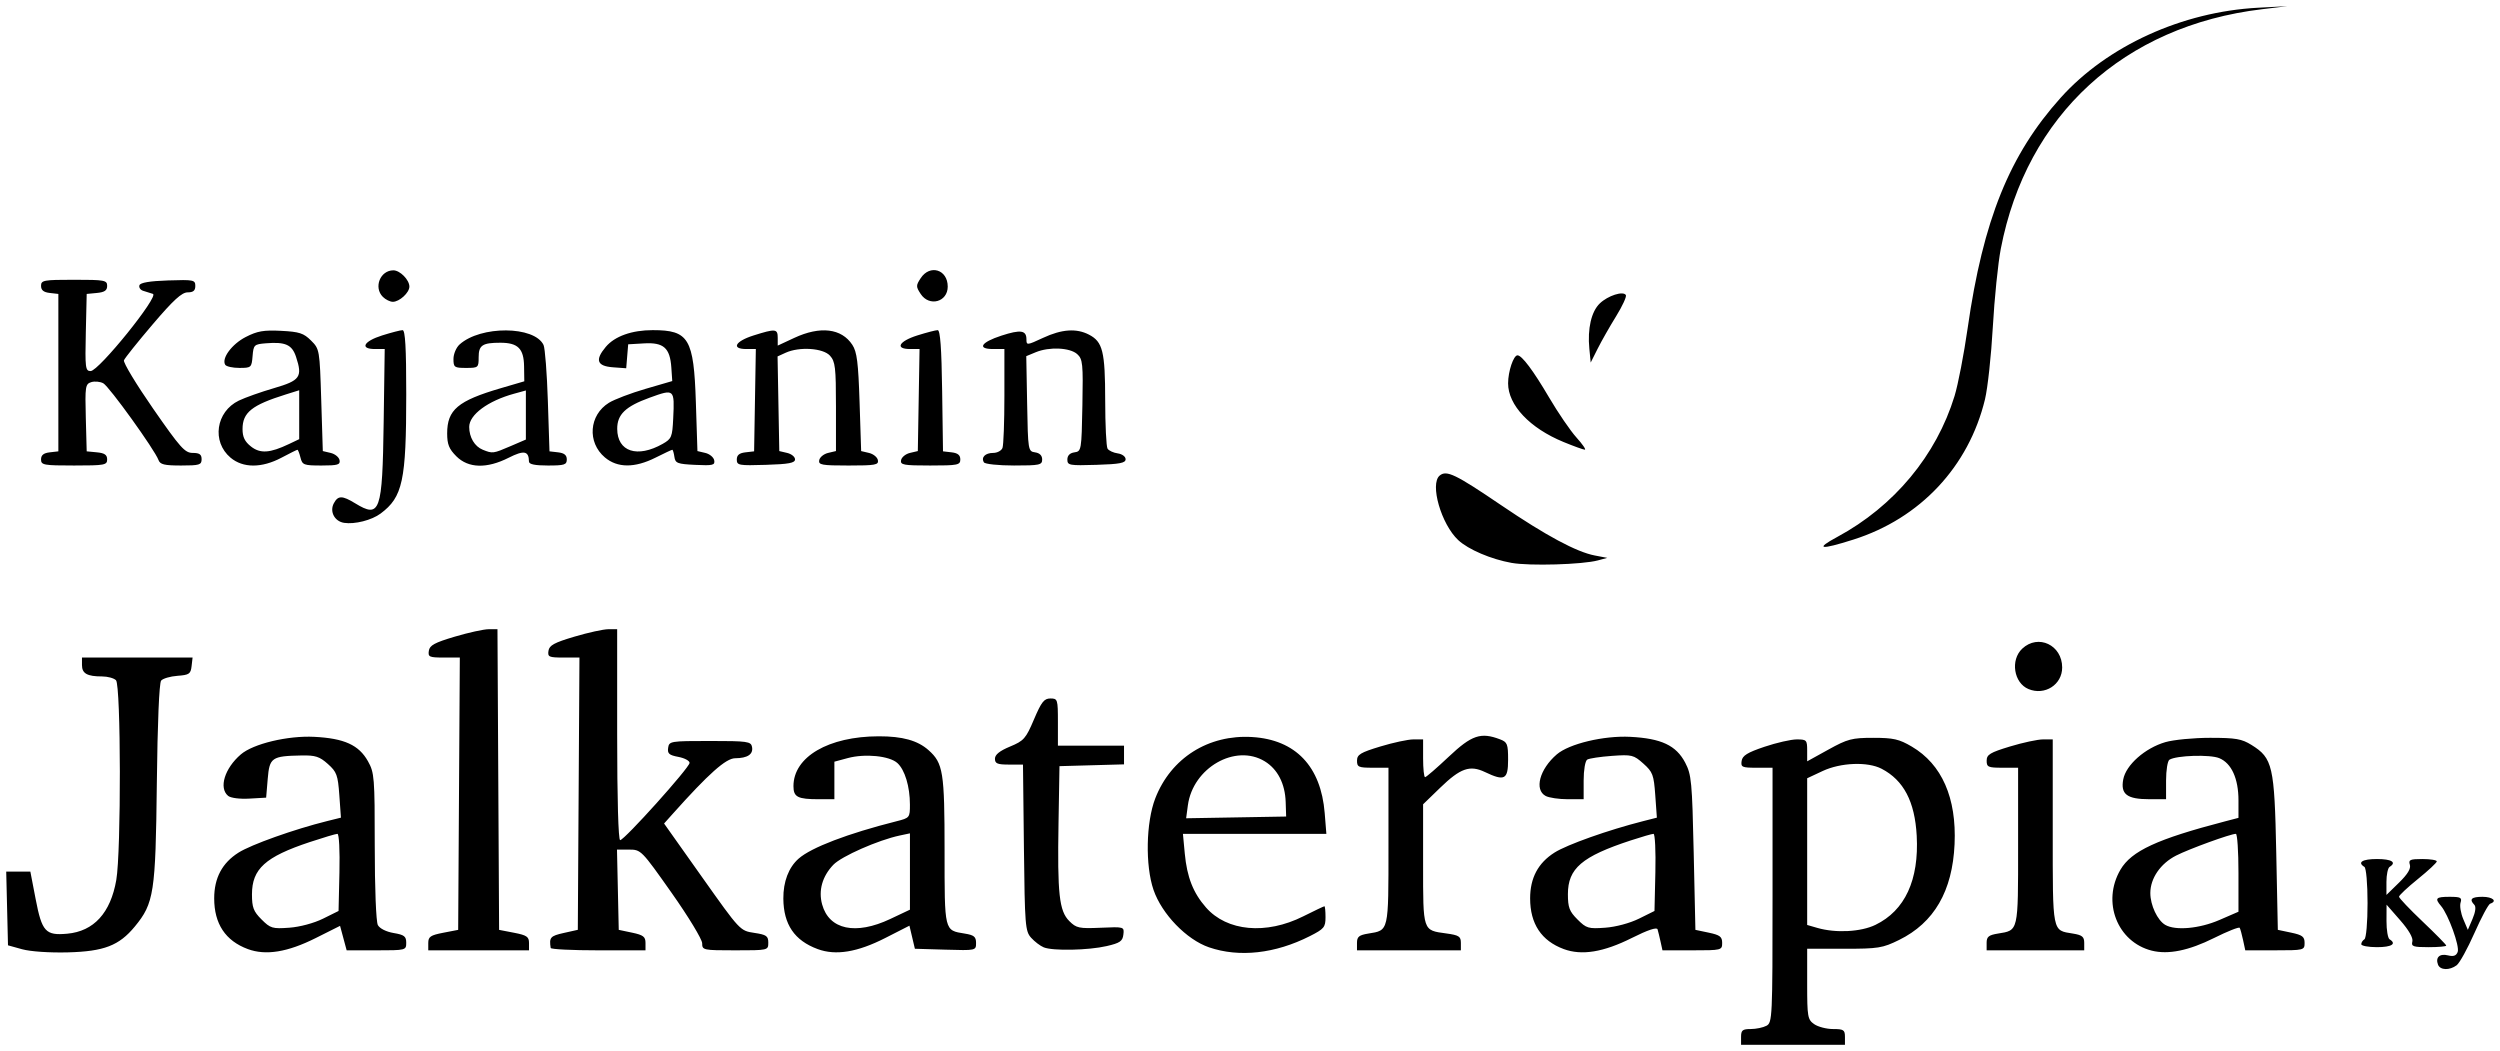 <?xml version="1.0" encoding="UTF-8" standalone="no"?>
<!-- Created with Inkscape (http://www.inkscape.org/) -->

<svg
   xmlns:dc="http://purl.org/dc/elements/1.1/"
   xmlns:cc="http://creativecommons.org/ns#"
   xmlns:rdf="http://www.w3.org/1999/02/22-rdf-syntax-ns#"
   xmlns:svg="http://www.w3.org/2000/svg"
   xmlns="http://www.w3.org/2000/svg"
   xmlns:sodipodi="http://sodipodi.sourceforge.net/DTD/sodipodi-0.dtd"
   xmlns:inkscape="http://www.inkscape.org/namespaces/inkscape"
   id="svg3441"
   version="1.1"
   inkscape:version="0.91 r13725"
   width="804"
   height="338"
   viewBox="0 0 804 338"
   sodipodi:docname="kajaanin_jalkaterapia.svg">
  <defs
     id="defs3445" />
  <sodipodi:namedview
     pagecolor="#ffffff"
     bordercolor="#666666"
     borderopacity="1"
     objecttolerance="10"
     gridtolerance="10"
     guidetolerance="10"
     inkscape:pageopacity="0"
     inkscape:pageshadow="2"
     inkscape:window-width="1680"
     inkscape:window-height="1000"
     id="namedview3443"
     showgrid="false"
     inkscape:zoom="1.2941799"
     inkscape:cx="504.18029"
     inkscape:cy="297.81521"
     inkscape:window-x="0"
     inkscape:window-y="0"
     inkscape:window-maximized="1"
     inkscape:current-layer="svg3441" />
  <path
     style="fill:#000000"
     d="m 559.926,333.469 c 0,-2.149 0.468,-2.531 3.104,-2.531 1.707,0 3.985,-0.472 5.062,-1.048 1.887,-1.01 1.958,-2.548 1.958,-42.017 l 0,-40.969 -5.133,0 c -4.686,0 -5.104,-0.19 -4.809,-2.189 0.254,-1.716 1.844,-2.701 7.355,-4.556 3.867,-1.302 8.537,-2.367 10.378,-2.367 3.146,0 3.346,0.211 3.346,3.524 l 0,3.525 6.834,-3.778 c 6.185,-3.418 7.556,-3.778 14.427,-3.778 6.476,0 8.296,0.413 12.37,2.808 9.7,5.702 14.443,16.506 13.773,31.374 -0.681,15.117 -6.572,25.285 -17.859,30.828 -5.304,2.605 -6.679,2.825 -17.649,2.825 l -11.897,0 2.8e-4,11.333 c 2.6e-4,10.563 0.153,11.44 2.25,12.909 1.238,0.867 3.971,1.576 6.075,1.576 3.405,0 3.825,0.278 3.825,2.531 l 0,2.531 -16.705,0 -16.706,0 0,-2.531 z m 43.217,-36.033 c 9.49,-4.594 14.047,-14.439 13.271,-28.671 -0.599,-10.986 -4.195,-17.843 -11.293,-21.534 -4.481,-2.33 -13.137,-1.999 -18.955,0.726 l -4.979,2.332 0,23.59 0,23.591 3.29,0.95 c 5.933,1.713 13.97,1.29 18.665,-0.983 z m 180.92,12.795 c -0.893,-2.327 0.536,-3.654 3.211,-2.982 1.77,0.444 2.645,0.134 3.121,-1.106 0.695,-1.811 -3.007,-12.033 -5.35,-14.77 -2.125,-2.483 -1.683,-2.958 2.75,-2.958 3.541,0 4.035,0.262 3.526,1.866 -0.326,1.026 0.067,3.418 0.872,5.315 l 1.465,3.449 1.518,-3.543 c 0.936,-2.186 1.158,-3.912 0.578,-4.506 -1.749,-1.791 -0.952,-2.582 2.604,-2.582 3.295,0 4.885,1.409 2.491,2.207 -0.579,0.193 -2.862,4.445 -5.072,9.45 -2.211,5.004 -4.785,9.668 -5.722,10.364 -2.291,1.703 -5.3,1.6 -5.993,-0.205 z M 7.127,305.281 2.57,304.014 2.285,292.165 2,280.315 l 3.882,0 3.882,0 1.706,8.859 c 2.017,10.474 3.177,11.742 10.159,11.105 8.54,-0.778 13.922,-6.669 15.766,-17.257 1.588,-9.118 1.507,-62.66 -0.097,-64.265 -0.668,-0.668 -2.681,-1.215 -4.473,-1.215 -4.799,0 -6.461,-0.939 -6.461,-3.652 l 0,-2.423 17.785,0 17.785,0 -0.32,2.784 c -0.286,2.482 -0.779,2.818 -4.544,3.092 -2.323,0.169 -4.685,0.863 -5.249,1.542 -0.626,0.754 -1.164,13.64 -1.384,33.104 -0.396,35.169 -0.91,38.503 -7.09,46 -5.046,6.122 -9.907,7.994 -21.539,8.296 -5.857,0.152 -12.045,-0.272 -14.681,-1.004 z m 72.576,-0.059 c -7.193,-2.659 -10.817,-8.12 -10.817,-16.301 0,-6.566 2.557,-11.383 7.81,-14.715 4.078,-2.586 17.971,-7.531 28.516,-10.15 l 4.434,-1.101 -0.516,-7.214 c -0.465,-6.497 -0.831,-7.496 -3.69,-10.05 -2.668,-2.384 -4.02,-2.82 -8.474,-2.735 -9.604,0.183 -10.291,0.659 -10.868,7.533 l -0.506,6.034 -5.398,0.309 c -3.109,0.178 -6.007,-0.196 -6.834,-0.883 -3.06,-2.54 -1.117,-8.861 4.101,-13.34 3.98,-3.417 15.091,-6.075 23.595,-5.645 9.649,0.488 14.34,2.616 17.274,7.838 2.071,3.685 2.191,5.182 2.191,27.366 0,13.503 0.424,24.261 0.999,25.335 0.588,1.099 2.672,2.15 5.062,2.554 3.43,0.579 4.063,1.067 4.063,3.129 0,2.409 -0.129,2.442 -9.579,2.442 l -9.579,0 -1.06,-3.937 -1.06,-3.937 -7.838,3.929 c -9.059,4.541 -16.051,5.675 -21.826,3.54 z m 24.168,-9.771 5.007,-2.481 0.284,-12.403 c 0.162,-7.052 -0.116,-12.403 -0.644,-12.403 -0.511,0 -4.511,1.189 -8.89,2.643 -14.31,4.751 -18.592,8.623 -18.592,16.808 0,4.224 0.479,5.483 3.078,8.082 2.856,2.856 3.499,3.048 8.914,2.656 3.402,-0.246 7.924,-1.457 10.843,-2.903 z m 159.086,9.771 c -7.454,-2.756 -10.958,-7.903 -11.032,-16.21 -0.049,-5.459 1.705,-10.053 4.921,-12.884 4.065,-3.579 15.803,-8.059 31.49,-12.017 4.211,-1.062 4.303,-1.177 4.297,-5.349 -0.008,-5.824 -1.629,-11.19 -4.04,-13.372 -2.55,-2.308 -10.389,-3.088 -15.958,-1.589 l -4.296,1.157 0,6.036 0,6.036 -4.979,0 c -6.84,0 -8.182,-0.691 -8.182,-4.208 0,-9.422 11.26,-16 27.438,-16.029 7.61,-0.014 12.493,1.341 15.975,4.431 4.738,4.206 5.185,6.993 5.185,32.355 0,26.137 -0.134,25.587 6.491,26.662 3,0.487 3.634,1.015 3.634,3.025 0,2.425 -0.042,2.434 -9.836,2.146 l -9.836,-0.29 -0.876,-3.712 -0.876,-3.712 -7.766,3.959 c -8.976,4.576 -15.937,5.717 -21.754,3.567 z m 23.353,-9.678 6.328,-2.993 0,-12.273 0,-12.273 -3.29,0.698 c -6.92,1.469 -18.722,6.672 -21.346,9.411 -3.56,3.716 -4.844,8.266 -3.601,12.766 2.241,8.115 10.774,9.932 21.91,4.664 z m 102.511,9.115 c -7.235,-2.486 -15.176,-10.701 -17.844,-18.46 -2.69,-7.824 -2.428,-21.727 0.554,-29.435 5.02,-12.972 17.088,-20.604 31.2,-19.731 13.933,0.862 22.085,9.42 23.292,24.45 l 0.536,6.682 -23.065,0 -23.065,0 0.594,6.328 c 0.716,7.617 2.697,12.653 6.83,17.361 6.741,7.678 19.323,8.825 31.25,2.849 3.569,-1.789 6.645,-3.252 6.834,-3.252 0.19,0 0.345,1.587 0.345,3.527 0,3.213 -0.448,3.754 -5.045,6.083 -11.132,5.641 -22.724,6.928 -32.416,3.598 z m 24.654,-46.725 c -0.192,-5.907 -2.589,-10.57 -6.732,-13.096 -9.442,-5.757 -23.104,2.072 -24.726,14.169 l -0.556,4.148 16.083,-0.279 16.083,-0.28 -0.151,-4.663 z m 89.433,47.288 c -7.193,-2.659 -10.817,-8.12 -10.817,-16.301 0,-6.576 2.556,-11.383 7.834,-14.73 4.038,-2.561 17.237,-7.243 28.492,-10.108 l 4.434,-1.128 -0.516,-7.214 c -0.47,-6.572 -0.811,-7.478 -3.83,-10.175 -3.123,-2.791 -3.705,-2.933 -10.107,-2.475 -3.736,0.267 -7.311,0.806 -7.944,1.197 -0.65,0.402 -1.151,3.327 -1.151,6.726 l 0,6.015 -5.129,0 c -2.821,0 -6.01,-0.472 -7.087,-1.048 -3.732,-1.997 -1.96,-8.618 3.579,-13.373 3.98,-3.417 15.091,-6.075 23.595,-5.645 10.01,0.506 14.782,2.746 17.701,8.309 2.013,3.835 2.228,6.12 2.734,28.966 l 0.549,24.802 4.303,0.906 c 3.59,0.756 4.303,1.302 4.303,3.293 0,2.34 -0.189,2.387 -9.599,2.387 l -9.599,0 -0.61,-2.784 c -0.336,-1.532 -0.772,-3.319 -0.97,-3.973 -0.232,-0.766 -3.171,0.221 -8.268,2.777 -9.13,4.578 -16.105,5.717 -21.896,3.576 z m 24.168,-9.771 5.007,-2.481 0.284,-12.403 c 0.156,-6.821 -0.11,-12.403 -0.592,-12.403 -0.482,0 -3.779,0.953 -7.326,2.117 -15.703,5.155 -20.209,9.007 -20.209,17.275 0,4.29 0.47,5.532 3.078,8.141 2.856,2.856 3.499,3.048 8.914,2.656 3.402,-0.246 7.924,-1.457 10.843,-2.903 z m 164.954,10.284 c -11.143,-2.809 -16.14,-15.717 -10.086,-26.048 3.535,-6.032 11.785,-9.843 33.647,-15.541 l 4.303,-1.122 0,-5.63 c 0,-7.012 -2.245,-11.943 -6.181,-13.573 -2.967,-1.229 -13.768,-0.887 -16.024,0.508 -0.595,0.368 -1.081,3.375 -1.081,6.683 l 0,6.015 -5.375,0 c -7.198,0 -9.296,-1.592 -8.399,-6.372 0.874,-4.661 7.007,-10.08 13.563,-11.986 2.622,-0.762 9.095,-1.385 14.385,-1.385 8.234,0 10.149,0.33 13.307,2.294 6.811,4.235 7.382,6.724 7.953,34.658 l 0.507,24.802 4.303,0.906 c 3.59,0.756 4.303,1.302 4.303,3.293 0,2.339 -0.192,2.387 -9.538,2.387 l -9.538,0 -0.706,-3.29 c -0.388,-1.81 -0.877,-3.585 -1.087,-3.944 -0.21,-0.359 -3.915,1.11 -8.234,3.266 -8.134,4.06 -14.751,5.407 -20.023,4.078 z m 21.722,-9.86 6.141,-2.663 0,-12.523 c 0,-6.888 -0.376,-12.523 -0.835,-12.523 -1.69,0 -15.028,4.85 -19.22,6.988 -5.026,2.564 -8.284,7.299 -8.29,12.046 -0.004,3.904 2.28,8.775 4.805,10.246 3.271,1.905 10.992,1.208 17.398,-1.57 z m -576.019,7.389 c 0,-2.012 0.712,-2.499 4.809,-3.29 l 4.809,-0.929 0.264,-43.788 0.264,-43.789 -5.143,0 c -4.684,0 -5.115,-0.194 -4.82,-2.17 0.262,-1.759 1.848,-2.622 8.366,-4.556 4.424,-1.312 9.317,-2.386 10.874,-2.386 l 2.831,0 0.263,48.345 0.263,48.344 4.809,0.929 c 4.097,0.791 4.809,1.279 4.809,3.29 l 0,2.361 -16.199,0 -16.199,0 0,-2.361 z m 39.369,1.602 c -0.522,-3.393 -0.12,-3.857 4.167,-4.816 l 4.556,-1.019 0.264,-43.782 0.264,-43.782 -5.143,0 c -4.684,0 -5.115,-0.194 -4.82,-2.17 0.262,-1.759 1.848,-2.622 8.366,-4.556 4.424,-1.312 9.321,-2.386 10.884,-2.386 l 2.841,0 0,33.917 c 0,20.64 0.375,33.917 0.958,33.917 1.361,0 22.329,-23.331 22.329,-24.845 0,-0.69 -1.623,-1.558 -3.606,-1.93 -2.977,-0.558 -3.551,-1.064 -3.29,-2.897 0.307,-2.155 0.701,-2.22 13.464,-2.22 12.064,0 13.178,0.157 13.515,1.904 0.455,2.362 -1.43,3.629 -5.426,3.649 -2.97,0.015 -8.513,4.95 -20.044,17.842 l -2.814,3.146 12.217,17.243 c 12.202,17.222 12.223,17.244 16.757,17.924 3.951,0.593 4.54,1.001 4.54,3.15 0,2.46 -0.037,2.469 -10.631,2.469 -10.349,0 -10.631,-0.06 -10.633,-2.278 -0.001,-1.253 -4.42,-8.543 -9.82,-16.199 -9.701,-13.756 -9.863,-13.921 -13.696,-13.921 l -3.879,0 0.283,12.906 0.283,12.906 4.303,0.906 c 3.589,0.756 4.303,1.302 4.303,3.294 l 0,2.387 -15.187,0 c -8.353,0 -15.239,-0.342 -15.304,-0.759 z m 158.566,-0.198 c -1.114,-0.456 -2.936,-1.841 -4.05,-3.078 -1.899,-2.109 -2.043,-3.905 -2.325,-28.974 l -0.3,-26.726 -4.509,0 c -3.727,0 -4.509,-0.328 -4.509,-1.89 0,-1.301 1.51,-2.517 4.849,-3.905 4.46,-1.854 5.078,-2.554 7.707,-8.741 2.387,-5.616 3.257,-6.726 5.276,-6.726 2.333,0 2.417,0.264 2.417,7.593 l 0,7.593 10.631,0 10.631,0 0,3.002 0,3.002 -10.378,0.288 -10.378,0.289 -0.308,18.224 c -0.387,22.917 0.209,28.341 3.468,31.601 2.26,2.259 3.134,2.445 10.08,2.142 7.591,-0.331 7.605,-0.327 7.307,2.197 -0.251,2.13 -1.097,2.714 -5.361,3.699 -5.92,1.369 -17.339,1.599 -20.249,0.408 z m 100.739,-1.442 c 0,-1.968 0.652,-2.504 3.634,-2.988 6.653,-1.08 6.491,-0.377 6.491,-28.148 l 0,-25.187 -5.062,0 c -4.578,0 -5.061,-0.218 -5.053,-2.278 0.008,-1.95 1.089,-2.606 7.513,-4.556 4.127,-1.253 8.906,-2.278 10.621,-2.278 l 3.118,0 0,6.075 c 0,3.341 0.286,6.075 0.636,6.075 0.35,0 3.775,-2.961 7.612,-6.581 7.377,-6.959 10.296,-7.949 16.491,-5.594 2.355,0.895 2.597,1.508 2.597,6.581 0,6.368 -1.119,6.959 -7.452,3.938 -4.844,-2.31 -7.888,-1.243 -14.371,5.036 l -5.513,5.339 0,19.309 c 0,21.676 -0.166,21.181 7.442,22.224 4.092,0.561 4.707,0.958 4.707,3.039 l 0,2.394 -16.705,0 -16.706,0 0,-2.399 z m 202.491,0 c 0,-1.968 0.652,-2.504 3.634,-2.988 6.653,-1.08 6.491,-0.377 6.491,-28.148 l 0,-25.187 -5.062,0 c -4.578,0 -5.061,-0.218 -5.053,-2.278 0.008,-1.95 1.089,-2.606 7.513,-4.556 4.127,-1.253 8.906,-2.278 10.621,-2.278 l 3.118,0 0,29.743 c 0,32.783 -0.232,31.613 6.491,32.704 2.982,0.484 3.634,1.02 3.634,2.988 l 0,2.399 -15.693,0 -15.693,0 0,-2.399 z m 120.482,0.434 c 0,-0.524 0.456,-1.234 1.012,-1.579 0.575,-0.355 1.012,-5.39 1.012,-11.643 0,-6.253 -0.438,-11.288 -1.012,-11.643 -2.371,-1.465 -0.666,-2.531 4.05,-2.531 4.715,0 6.421,1.066 4.05,2.531 -0.557,0.344 -1.012,2.514 -1.012,4.821 l 0,4.196 4.052,-3.957 c 2.78,-2.715 3.871,-4.527 3.475,-5.774 -0.497,-1.567 0.06,-1.817 4.048,-1.817 2.543,0 4.623,0.342 4.62,0.759 -0.002,0.418 -2.736,2.967 -6.075,5.666 -3.339,2.698 -6.071,5.26 -6.071,5.693 0,0.432 3.417,4.032 7.593,7.999 4.176,3.967 7.593,7.442 7.593,7.722 0,0.28 -2.559,0.509 -5.687,0.509 -4.974,0 -5.627,-0.228 -5.211,-1.82 0.302,-1.153 -1.131,-3.656 -3.911,-6.834 l -4.387,-5.015 -0.021,5.256 c -0.011,2.891 0.435,5.537 0.992,5.881 2.371,1.465 0.666,2.531 -4.05,2.531 -2.784,0 -5.062,-0.429 -5.062,-0.953 z M 652.378,221.608 c -4.755,-1.963 -5.907,-9.354 -2.026,-13 5.123,-4.813 12.844,-1.17 12.844,6.06 0,5.519 -5.583,9.101 -10.818,6.94 z M 486.139,181.03 c -6.591,-1.172 -13.926,-4.302 -17.167,-7.325 -5.478,-5.11 -9.209,-18.076 -5.974,-20.761 2.209,-1.833 5.05,-0.465 19.776,9.528 14.44,9.798 24.242,15.06 30.14,16.181 l 3.982,0.757 -2.992,0.81 c -4.971,1.347 -21.961,1.842 -27.766,0.809 z m 104.749,-8.363 c 18.241,-9.834 31.847,-26.191 37.704,-45.331 1.124,-3.674 3.015,-13.469 4.202,-21.768 4.984,-34.85 13.461,-55.837 29.962,-74.18 14.961,-16.631 39.089,-27.622 63.446,-28.904 l 9.385,-0.494 -8.1,0.973 c -44.487,5.344 -75.733,33.986 -84.025,77.023 -0.897,4.657 -2.053,15.986 -2.568,25.174 -0.515,9.188 -1.65,19.66 -2.523,23.271 -5.23,21.644 -20.845,38.29 -42.303,45.095 -10.749,3.409 -12.547,3.111 -5.181,-0.86 z m -480.24,-4.521 c -3.058,-0.476 -4.709,-3.633 -3.288,-6.288 1.36,-2.541 2.687,-2.54 6.859,0.004 8.039,4.902 8.758,2.858 9.169,-26.074 l 0.335,-23.539 -3.119,0 c -4.993,0 -3.693,-2.486 2.285,-4.371 2.972,-0.937 5.934,-1.704 6.581,-1.704 0.855,0 1.177,5.63 1.177,20.617 0,27.81 -1.126,33.051 -8.241,38.363 -2.862,2.137 -8.326,3.528 -11.758,2.993 z M 13.201,147.751 c 0,-1.383 0.817,-2.052 2.784,-2.278 l 2.784,-0.32 0,-25.311 0,-25.311 -2.784,-0.32 c -1.967,-0.226 -2.784,-0.895 -2.784,-2.278 0,-1.811 0.797,-1.958 10.631,-1.958 9.84,0 10.631,0.146 10.631,1.961 0,1.472 -0.82,2.04 -3.29,2.278 l -3.29,0.317 -0.284,12.403 c -0.261,11.393 -0.135,12.403 1.546,12.403 2.627,0 22.129,-24.166 20.033,-24.824 -0.853,-0.268 -2.273,-0.715 -3.154,-0.994 -0.882,-0.279 -1.414,-1.076 -1.184,-1.772 0.282,-0.851 3.295,-1.361 9.196,-1.558 8.254,-0.275 8.777,-0.169 8.777,1.772 0,1.513 -0.659,2.064 -2.468,2.064 -1.879,0 -4.561,2.454 -11.224,10.269 -4.816,5.648 -8.982,10.859 -9.259,11.579 -0.277,0.721 3.945,7.717 9.382,15.549 8.752,12.607 10.212,14.238 12.739,14.238 2.18,0 2.855,0.479 2.855,2.025 0,1.818 -0.675,2.025 -6.613,2.025 -5.378,0 -6.733,-0.331 -7.255,-1.772 -1.179,-3.254 -15.867,-23.668 -17.757,-24.679 -1.025,-0.549 -2.773,-0.709 -3.884,-0.356 -1.877,0.596 -2,1.406 -1.734,11.446 l 0.287,10.805 3.29,0.317 c 2.47,0.238 3.29,0.806 3.29,2.278 0,1.815 -0.791,1.961 -10.631,1.961 -9.834,0 -10.631,-0.147 -10.631,-1.958 z m 60.939,-0.568 c -6.111,-5.142 -4.707,-14.787 2.671,-18.351 2.045,-0.988 7.135,-2.792 11.312,-4.009 8.421,-2.454 9.218,-3.586 7.081,-10.062 -1.294,-3.921 -3.411,-4.871 -9.709,-4.355 -3.77,0.309 -3.968,0.5 -4.268,4.12 -0.305,3.681 -0.434,3.797 -4.243,3.797 -2.161,0 -4.209,-0.454 -4.552,-1.008 -1.261,-2.041 2.127,-6.639 6.578,-8.927 3.738,-1.921 5.785,-2.279 11.401,-1.991 5.855,0.3 7.246,0.751 9.618,3.121 2.744,2.742 2.779,2.942 3.28,19.16 l 0.506,16.389 2.526,0.594 c 1.389,0.327 2.676,1.371 2.859,2.321 0.284,1.475 -0.564,1.727 -5.797,1.727 -5.694,0 -6.175,-0.18 -6.765,-2.531 -0.349,-1.392 -0.79,-2.531 -0.978,-2.531 -0.189,0 -2.485,1.139 -5.103,2.531 -6.372,3.388 -12.394,3.39 -16.417,0.006 z m 18.788,-4.378 3.295,-1.571 0,-7.864 0,-7.864 -4.303,1.346 c -10.944,3.423 -13.921,5.805 -13.921,11.139 0,2.559 0.714,4.031 2.718,5.608 2.968,2.335 6.073,2.133 12.212,-0.795 z m 53.839,3.944 c -2.365,-2.365 -2.959,-3.845 -2.959,-7.368 0,-7.594 3.43,-10.489 17.212,-14.528 l 7.593,-2.225 -0.072,-4.818 c -0.085,-5.707 -1.976,-7.587 -7.632,-7.587 -5.78,0 -6.976,0.8 -6.976,4.664 0,3.333 -0.121,3.435 -4.05,3.435 -3.776,0 -4.05,-0.195 -4.05,-2.88 0,-1.584 0.881,-3.678 1.958,-4.652 6.761,-6.119 24.058,-6.019 27.011,0.155 0.476,0.995 1.101,9.099 1.388,18.008 l 0.523,16.199 2.784,0.32 c 1.967,0.226 2.784,0.895 2.784,2.278 0,1.718 -0.745,1.958 -6.075,1.958 -4.177,0 -6.08,-0.395 -6.09,-1.266 -0.042,-3.444 -1.584,-3.736 -6.525,-1.235 -7.035,3.562 -12.965,3.4 -16.824,-0.459 z m 17.355,-3.24 4.997,-2.15 0,-7.893 0,-7.893 -3.797,1.043 c -8.409,2.309 -14.428,6.764 -14.428,10.68 0,3.353 1.745,6.286 4.369,7.343 3.153,1.27 3.331,1.248 8.858,-1.13 z m 30.42,3.607 c -5.765,-4.851 -5.117,-13.625 1.297,-17.589 1.758,-1.086 7.058,-3.101 11.777,-4.476 l 8.581,-2.501 -0.296,-4.36 c -0.429,-6.305 -2.486,-8.127 -8.761,-7.76 l -5.117,0.299 -0.318,3.852 -0.318,3.852 -4.23,-0.308 c -5.185,-0.378 -5.885,-2.352 -2.331,-6.576 2.876,-3.417 8.373,-5.375 15.093,-5.375 11.613,0 13.208,2.666 13.87,23.194 l 0.506,15.699 2.526,0.594 c 1.389,0.327 2.68,1.394 2.868,2.371 0.302,1.569 -0.411,1.742 -6.069,1.474 -5.77,-0.273 -6.444,-0.532 -6.735,-2.582 -0.178,-1.253 -0.482,-2.278 -0.676,-2.278 -0.194,0 -2.62,1.139 -5.392,2.531 -6.692,3.361 -12.234,3.341 -16.276,-0.061 z m 18.618,-4.394 c 2.809,-1.594 3.06,-2.206 3.343,-8.146 0.453,-9.535 0.407,-9.575 -7.612,-6.67 -7.739,2.803 -10.418,5.385 -10.396,10.018 0.036,7.351 6.461,9.453 14.665,4.798 z m 23.793,5.067 c 0,-1.424 0.797,-2.087 2.784,-2.316 l 2.784,-0.32 0.278,-16.452 0.278,-16.452 -3.062,0 c -4.94,0 -3.602,-2.497 2.342,-4.371 7.082,-2.232 7.758,-2.164 7.758,0.781 l 0,2.485 5.315,-2.475 c 8.358,-3.891 15.202,-3.077 18.677,2.223 1.492,2.275 1.917,5.646 2.331,18.48 l 0.506,15.697 2.526,0.594 c 1.389,0.326 2.676,1.371 2.858,2.321 0.295,1.532 -0.773,1.727 -9.434,1.727 -8.661,0 -9.729,-0.195 -9.434,-1.727 0.183,-0.95 1.469,-1.997 2.859,-2.327 l 2.526,-0.599 0,-14.275 c 0,-12.618 -0.224,-14.522 -1.929,-16.404 -2.219,-2.449 -9.835,-2.953 -14.248,-0.942 l -2.604,1.187 0.278,15.221 0.279,15.221 2.531,0.596 c 1.392,0.328 2.531,1.259 2.531,2.069 0,1.162 -1.978,1.535 -9.365,1.764 -8.743,0.272 -9.365,0.159 -9.365,-1.705 z m 52.832,0.192 c 0.183,-0.95 1.469,-1.995 2.859,-2.323 l 2.526,-0.595 0.278,-16.408 0.278,-16.408 -3.063,0 c -4.94,0 -3.602,-2.497 2.342,-4.371 2.972,-0.937 5.924,-1.704 6.559,-1.704 0.815,0 1.236,5.732 1.43,19.49 l 0.275,19.49 2.784,0.32 c 1.967,0.226 2.784,0.895 2.784,2.278 0,1.799 -0.786,1.958 -9.693,1.958 -8.591,0 -9.655,-0.196 -9.36,-1.727 z m 26.646,0.715 c -0.992,-1.605 0.417,-3.037 2.989,-3.037 1.3,0 2.64,-0.721 2.978,-1.601 0.338,-0.881 0.615,-8.398 0.615,-16.705 l 0,-15.104 -3.628,0 c -5.272,0 -3.921,-2.168 2.691,-4.314 6.174,-2.005 8.025,-1.728 8.025,1.199 0,1.946 0.169,1.931 5.315,-0.465 6.042,-2.813 10.736,-3.147 14.787,-1.052 4.443,2.297 5.208,5.392 5.225,21.132 0.008,7.909 0.35,14.903 0.759,15.543 0.409,0.64 1.883,1.323 3.275,1.519 1.417,0.199 2.531,1.024 2.531,1.874 0,1.219 -1.845,1.576 -9.365,1.81 -8.738,0.272 -9.365,0.158 -9.365,-1.702 0,-1.295 0.797,-2.106 2.278,-2.316 2.228,-0.316 2.284,-0.645 2.557,-15.077 0.255,-13.471 0.11,-14.906 -1.667,-16.514 -2.328,-2.106 -8.98,-2.411 -13.327,-0.611 l -3.055,1.265 0.279,15.306 c 0.273,15.006 0.323,15.313 2.557,15.63 1.464,0.208 2.278,1.022 2.278,2.278 0,1.785 -0.784,1.954 -9.052,1.954 -4.979,0 -9.334,-0.456 -9.678,-1.012 z M 502.817,142.14 c -10.834,-4.454 -17.812,-11.841 -17.812,-18.857 0,-3.831 1.738,-9.01 3.023,-9.01 1.406,0 5.056,4.869 10.145,13.532 2.9,4.937 6.871,10.746 8.826,12.909 1.954,2.163 3.159,3.922 2.676,3.909 -0.482,-0.013 -3.568,-1.13 -6.858,-2.483 z m 8.318,-29.995 c -0.631,-6.471 0.635,-11.95 3.369,-14.571 2.61,-2.503 7.517,-4.076 8.376,-2.685 0.296,0.479 -1.122,3.556 -3.152,6.838 -2.03,3.281 -4.696,7.97 -5.925,10.419 l -2.234,4.452 -0.435,-4.452 z M 123.125,95.47 c -3.038,-3.038 -0.857,-8.533 3.387,-8.533 2.131,0 5.147,3.069 5.147,5.238 0,1.949 -3.2,4.886 -5.323,4.886 -0.891,0 -2.336,-0.716 -3.211,-1.591 z m 172.964,-0.94 c -1.536,-2.345 -1.536,-2.718 0,-5.062 2.989,-4.562 8.699,-2.791 8.699,2.698 0,4.968 -5.936,6.582 -8.699,2.364 z"
     id="path3470"
     inkscape:connector-curvature="0" />
</svg>
